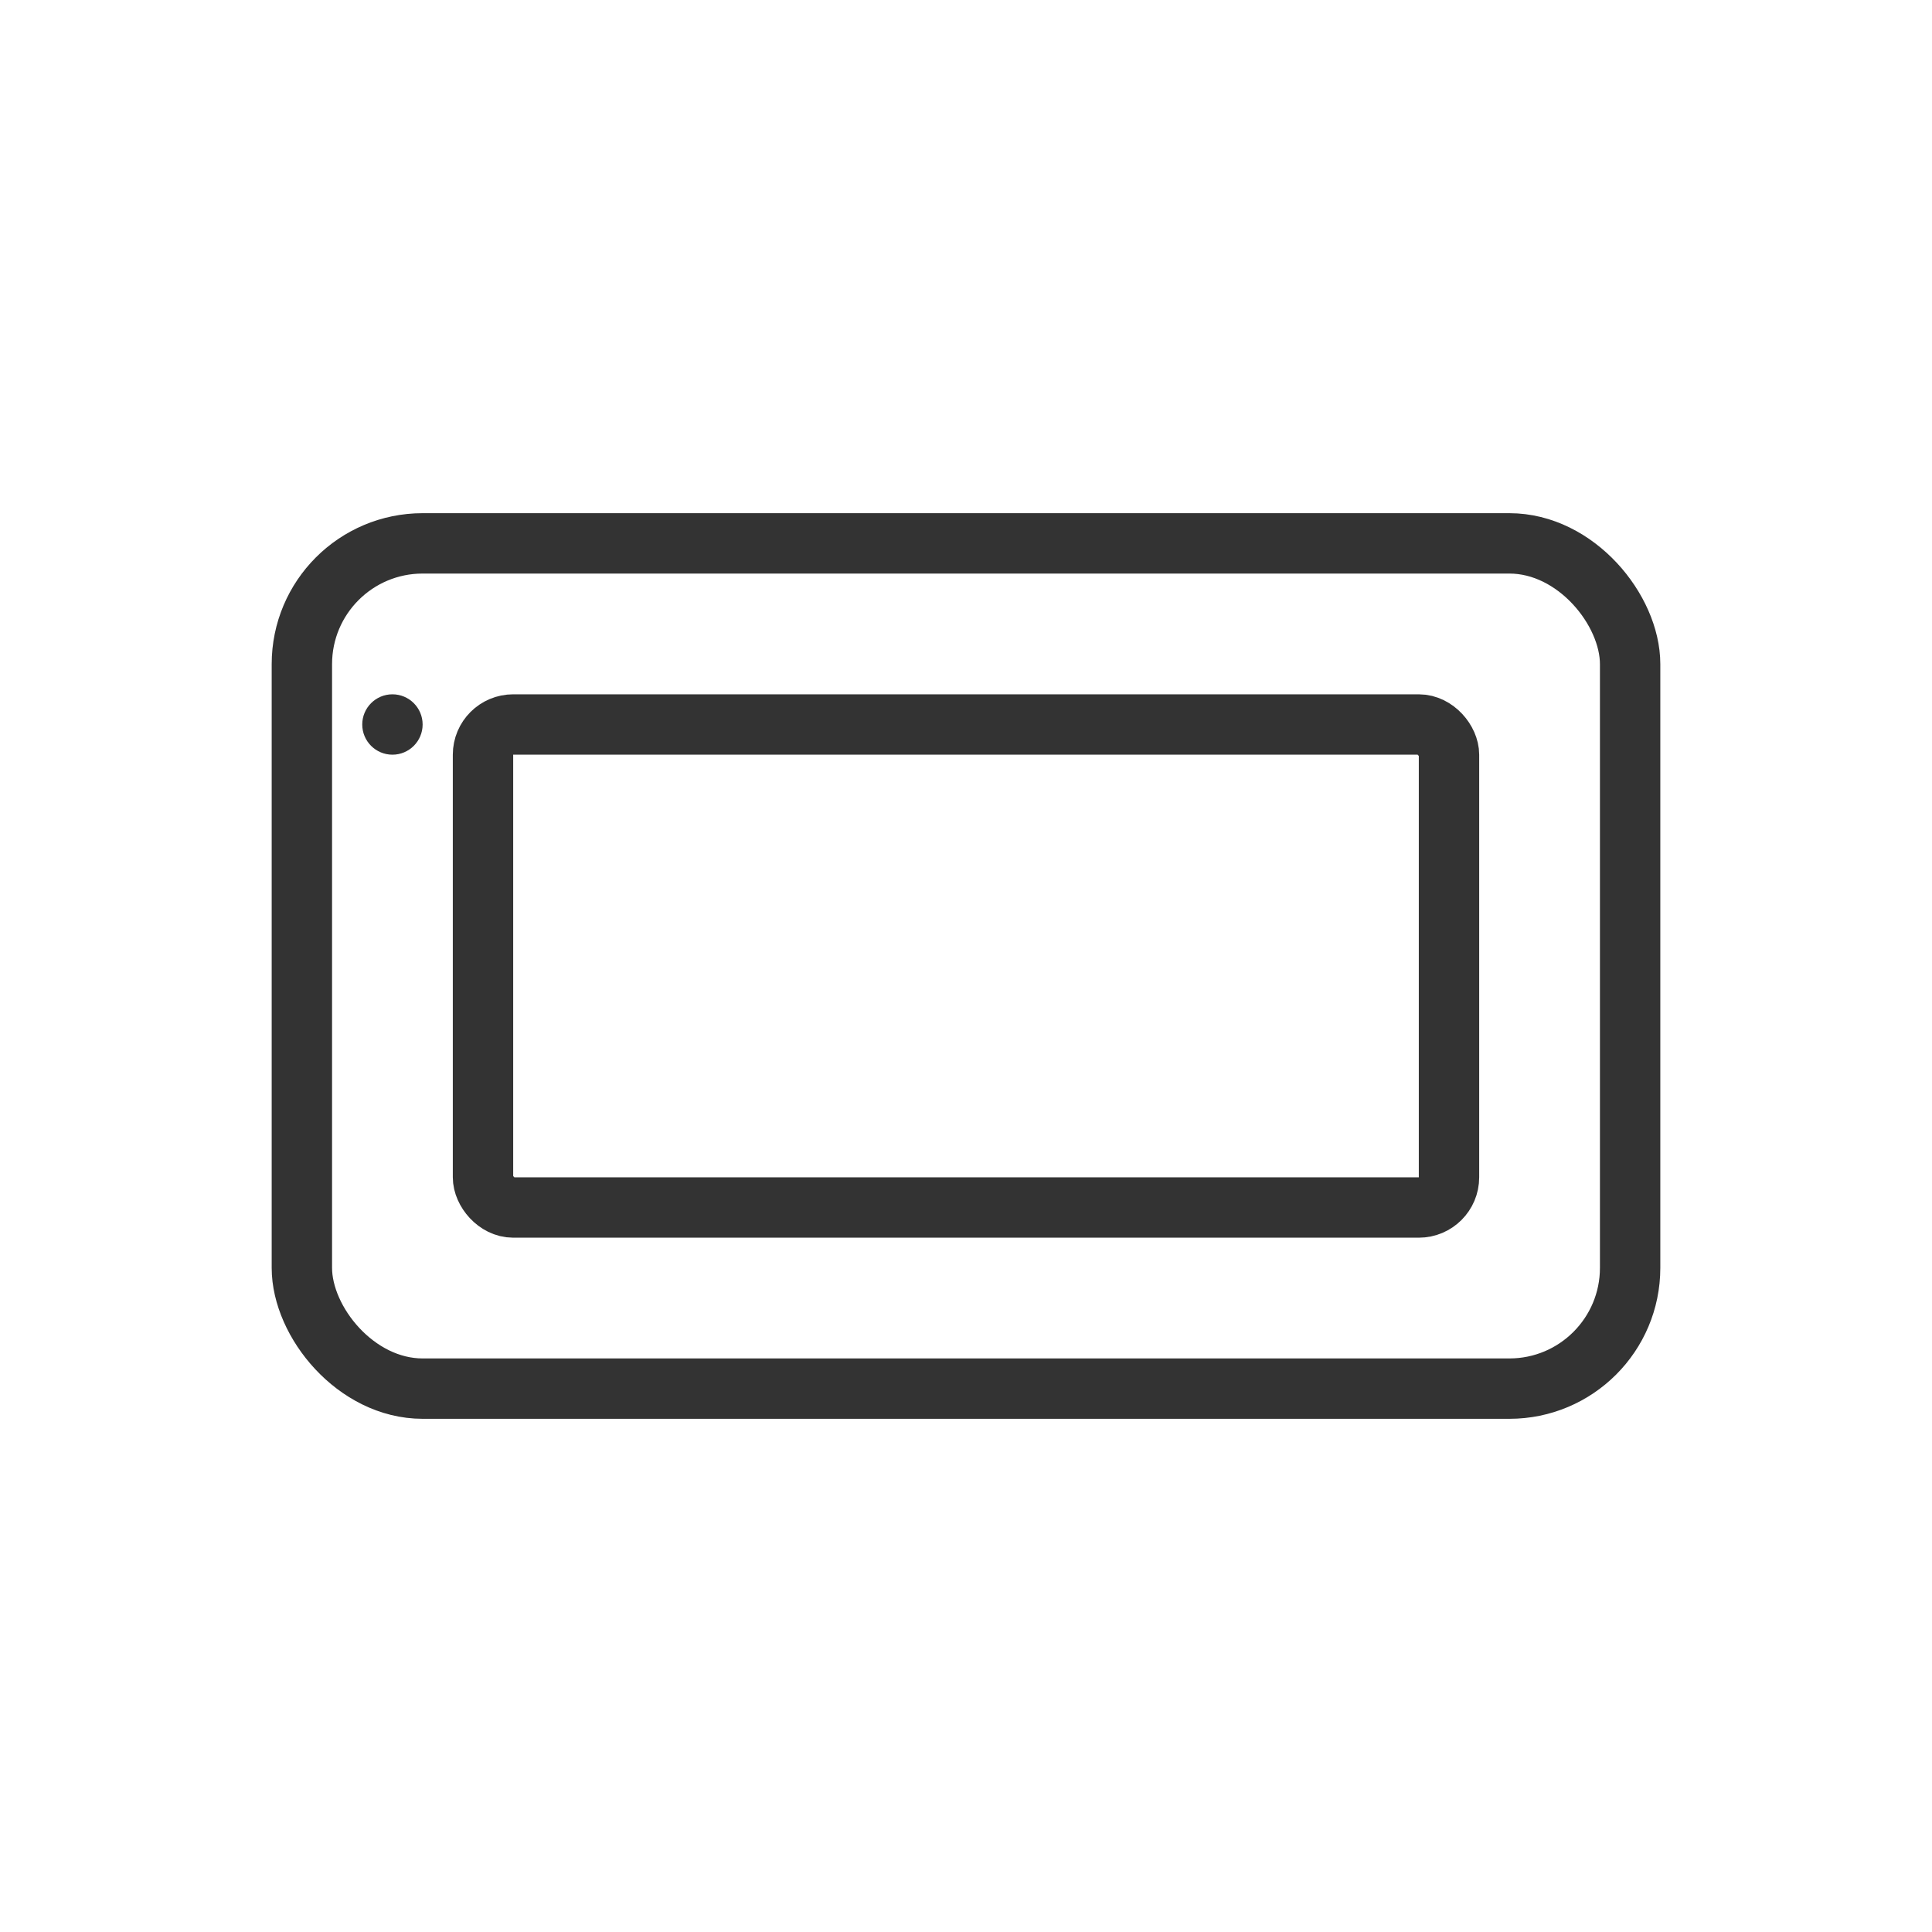 <?xml version="1.0" encoding="UTF-8"?>
<svg width="64px" height="64px" viewBox="0 0 64 64" version="1.1" xmlns="http://www.w3.org/2000/svg" xmlns:xlink="http://www.w3.org/1999/xlink">
    <title>bonding-why-icon1</title>
    <g id="定稿" stroke="none" stroke-width="1" fill="none" fill-rule="evenodd">
        <g id="YoloLiv-Bonding" transform="translate(-520, -2664)">
            <g id="编组-24" transform="translate(0, 2414)">
                <g id="bonding-why-icon1" transform="translate(520, 250)">
                    <rect id="矩形" x="0" y="0" width="64" height="64"></rect>
                    <g id="编组-2" transform="translate(10, 18)">
                        <rect id="矩形" stroke="#333333" stroke-width="2" x="0" y="0" width="44" height="28" rx="4"></rect>
                        <rect id="矩形" stroke="#333333" stroke-width="2" x="6" y="6" width="32" height="16" rx="1"></rect>
                        <circle id="椭圆形" fill="#333333" cx="3" cy="6" r="1"></circle>
                    </g>
                </g>
            </g>
        </g>
    </g>
</svg>